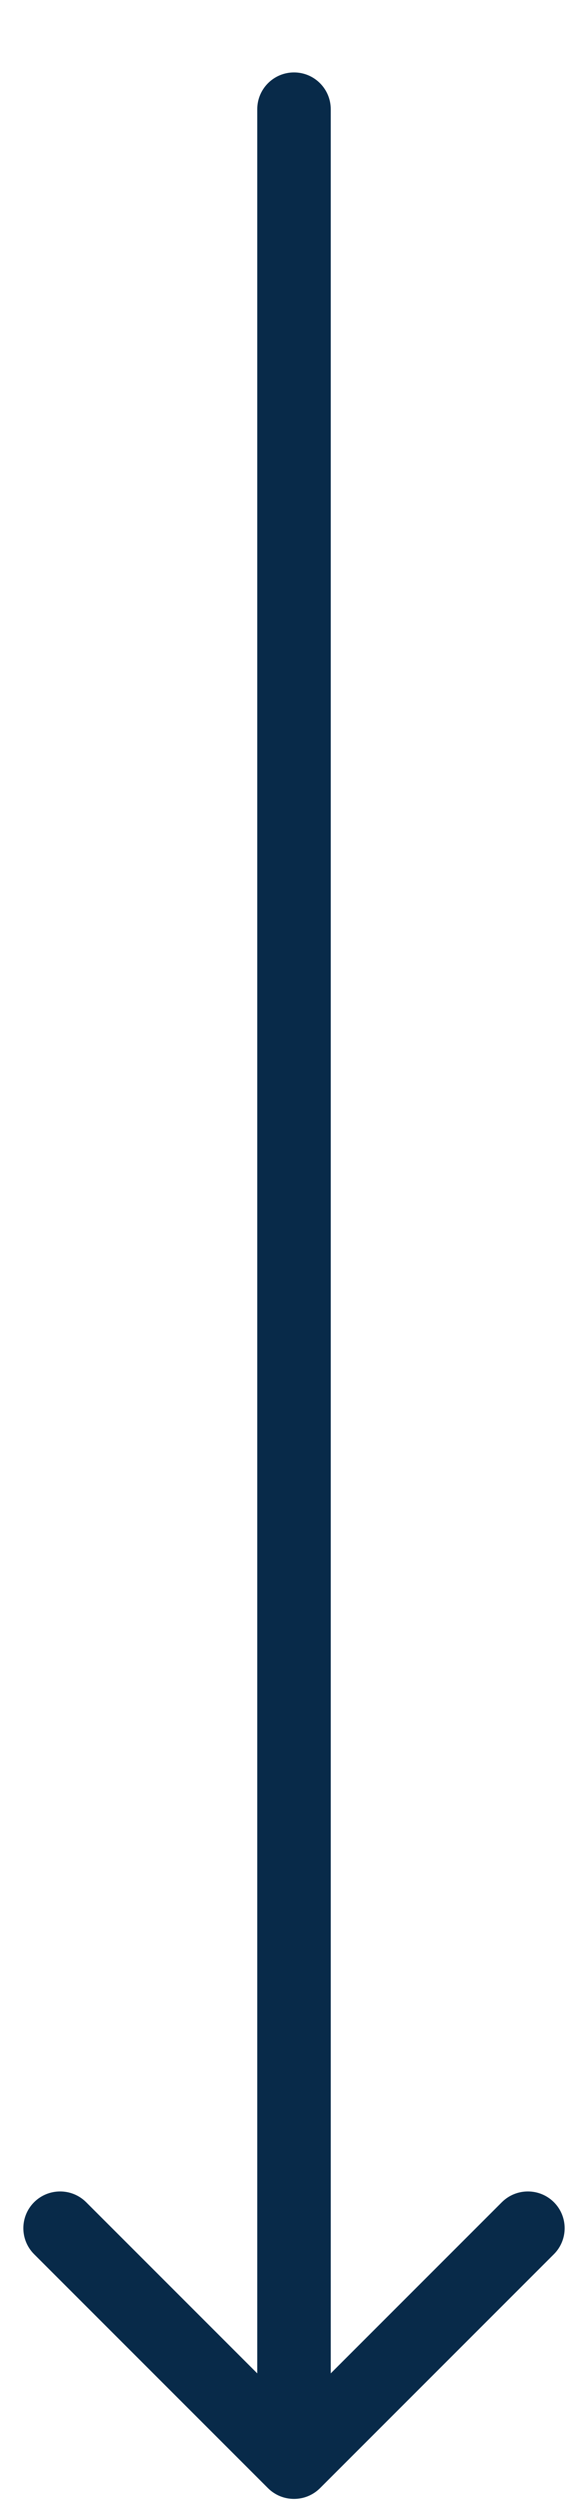 <svg width="8" height="34" viewBox="0 0 8 34" fill="none" xmlns="http://www.w3.org/2000/svg">
<path d="M4.5 1.485C4.5 1.209 4.276 0.985 4 0.985C3.724 0.985 3.5 1.209 3.5 1.485H4.5ZM3.646 33.839C3.842 34.034 4.158 34.034 4.354 33.839L7.536 30.657C7.731 30.462 7.731 30.145 7.536 29.95C7.34 29.755 7.024 29.755 6.828 29.95L4 32.778L1.172 29.95C0.976 29.755 0.66 29.755 0.464 29.95C0.269 30.145 0.269 30.462 0.464 30.657L3.646 33.839ZM3.5 1.485V33.485H4.5V1.485H3.5Z" fill="#082A49"/>
</svg>
